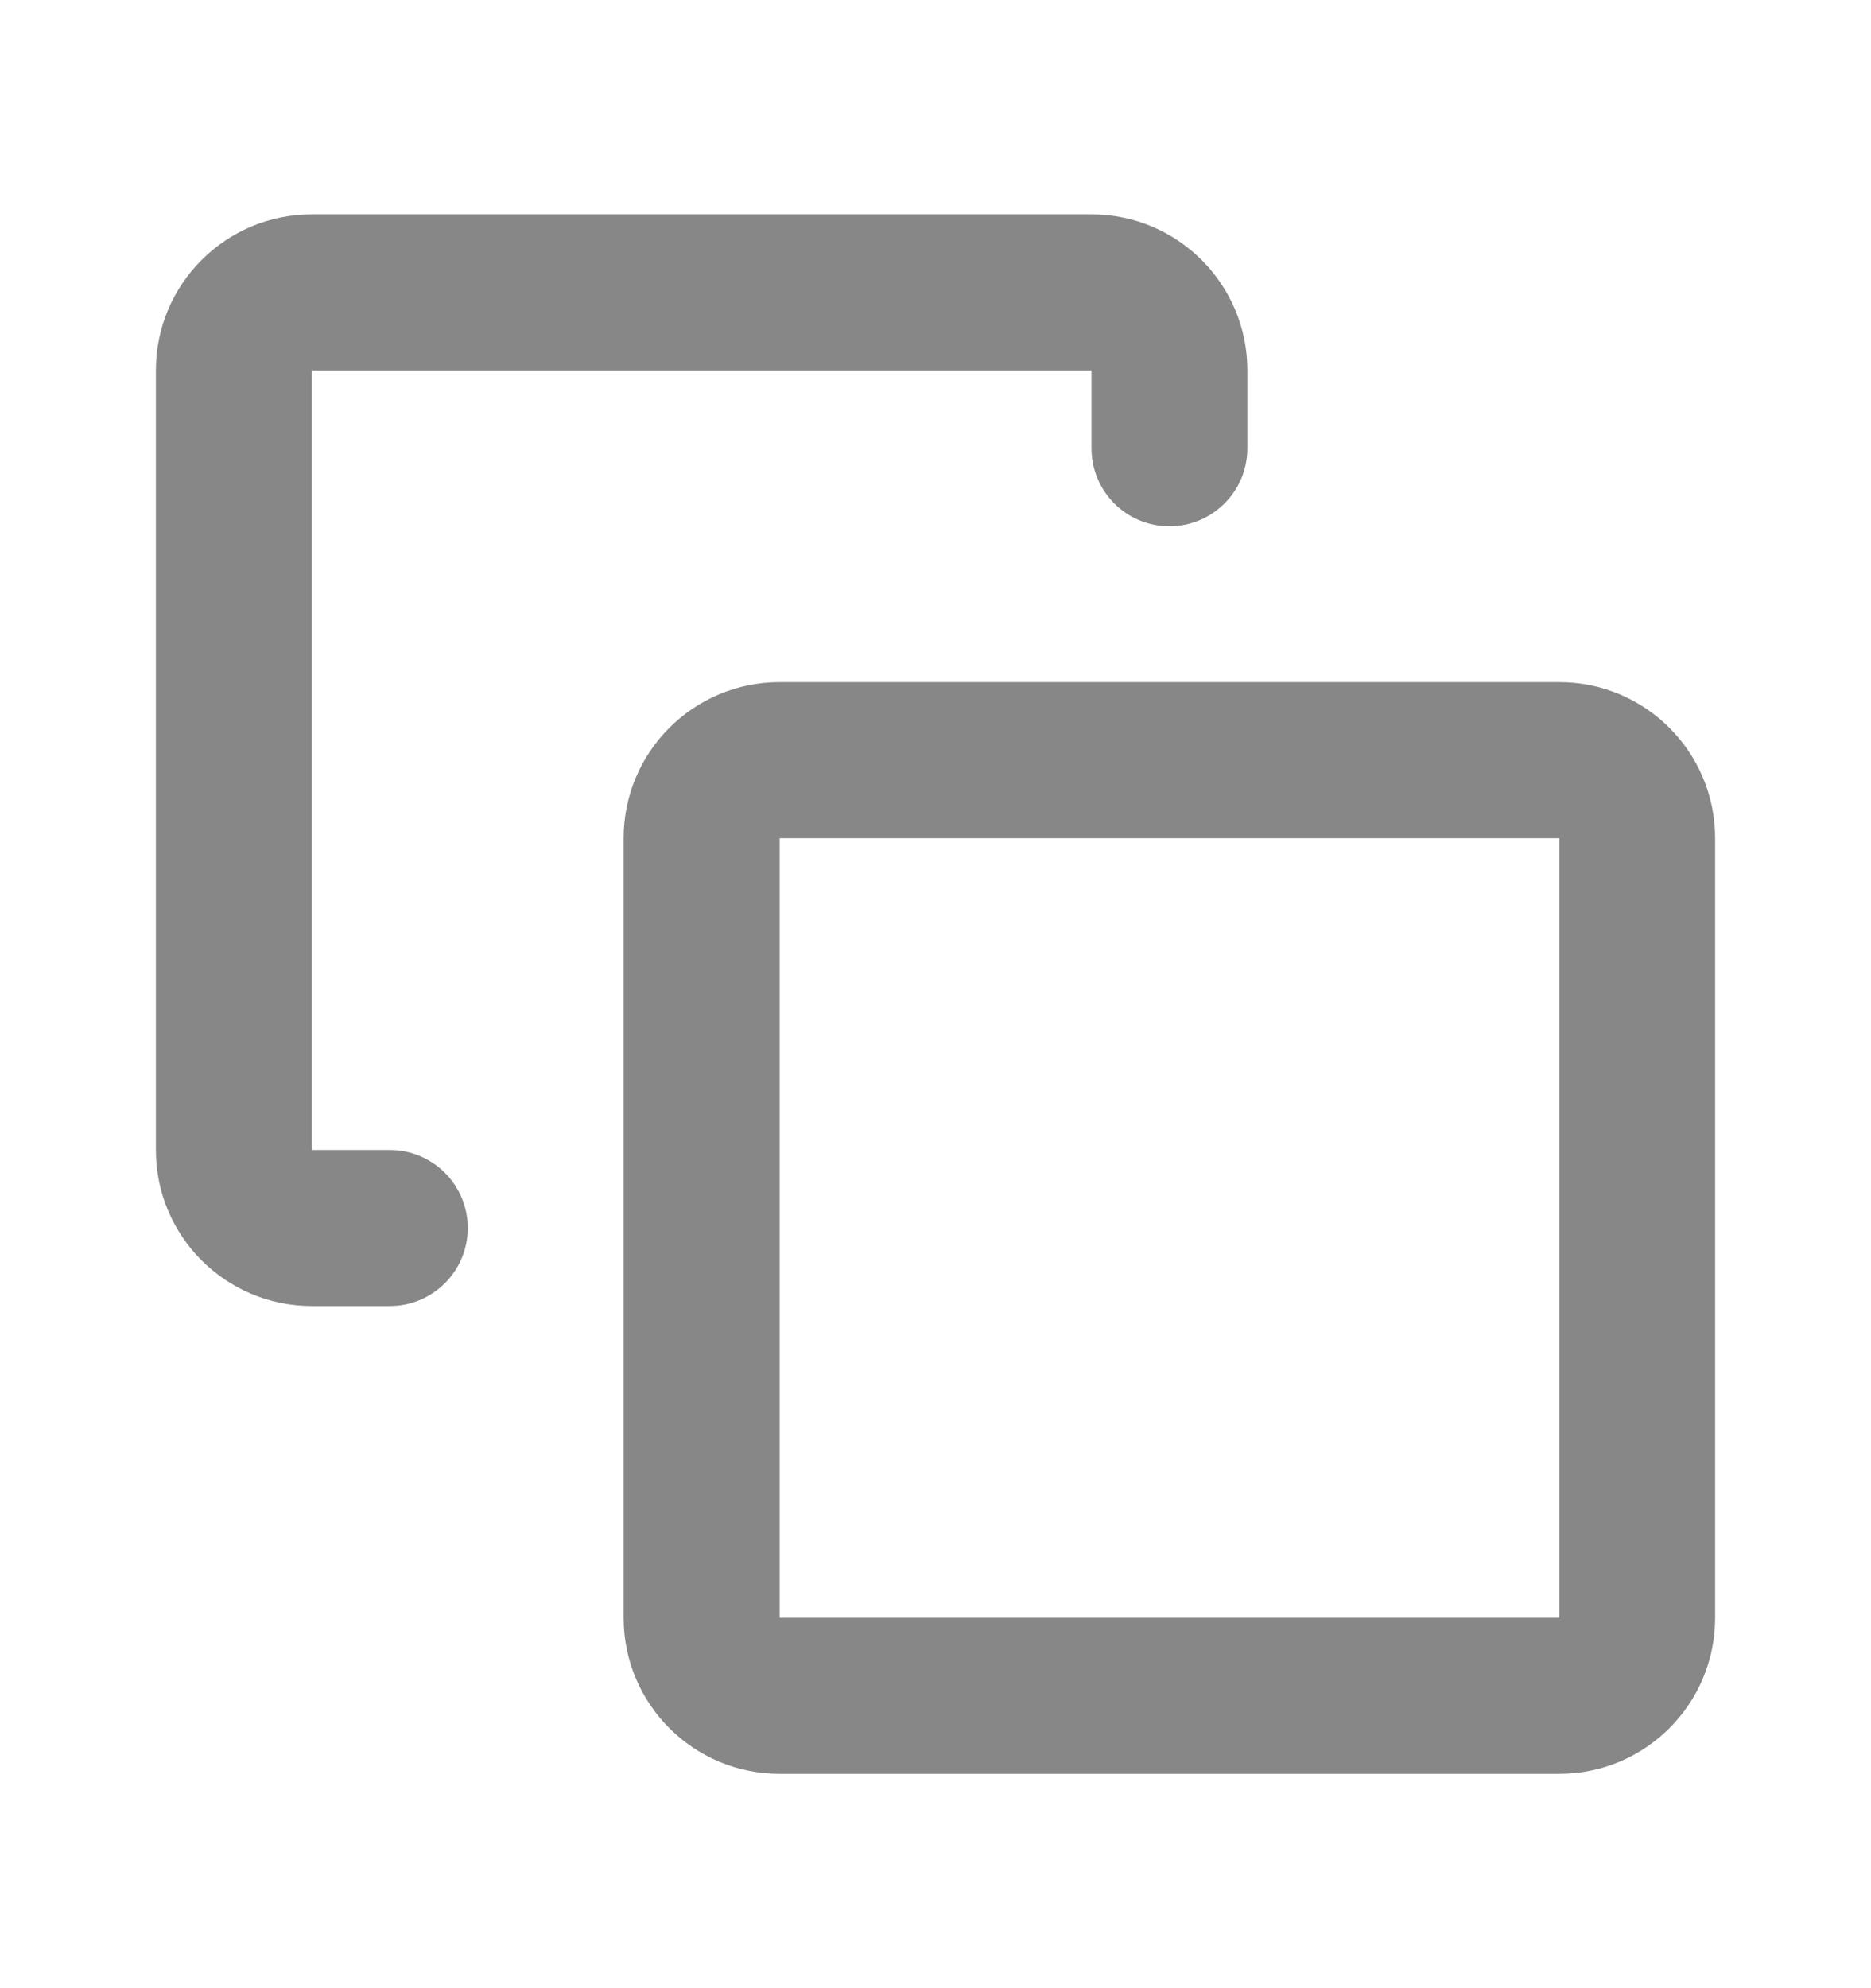 <svg width="16" height="17" viewBox="0 0 16 17" fill="none" xmlns="http://www.w3.org/2000/svg">
<g id="icon / copy">
<path id="Union" fill-rule="evenodd" clip-rule="evenodd" d="M2.667 1.833C1.93 1.833 1.333 2.43 1.333 3.167V9.833C1.333 10.57 1.93 11.167 2.667 11.167H3.333C3.702 11.167 4 10.868 4 10.5C4 10.132 3.702 9.833 3.333 9.833H2.667V3.167L9.334 3.167V3.833C9.334 4.202 9.632 4.5 10 4.5C10.368 4.5 10.667 4.202 10.667 3.833V3.167C10.667 2.43 10.07 1.833 9.334 1.833H2.667ZM6.667 5.833C5.93 5.833 5.333 6.43 5.333 7.167V13.833C5.333 14.57 5.93 15.167 6.667 15.167H13.334C14.07 15.167 14.667 14.57 14.667 13.833V7.167C14.667 6.43 14.07 5.833 13.334 5.833H6.667ZM6.667 7.167H13.334V13.833H6.667V7.167Z" fill="#878787"/>
</g>
</svg>
